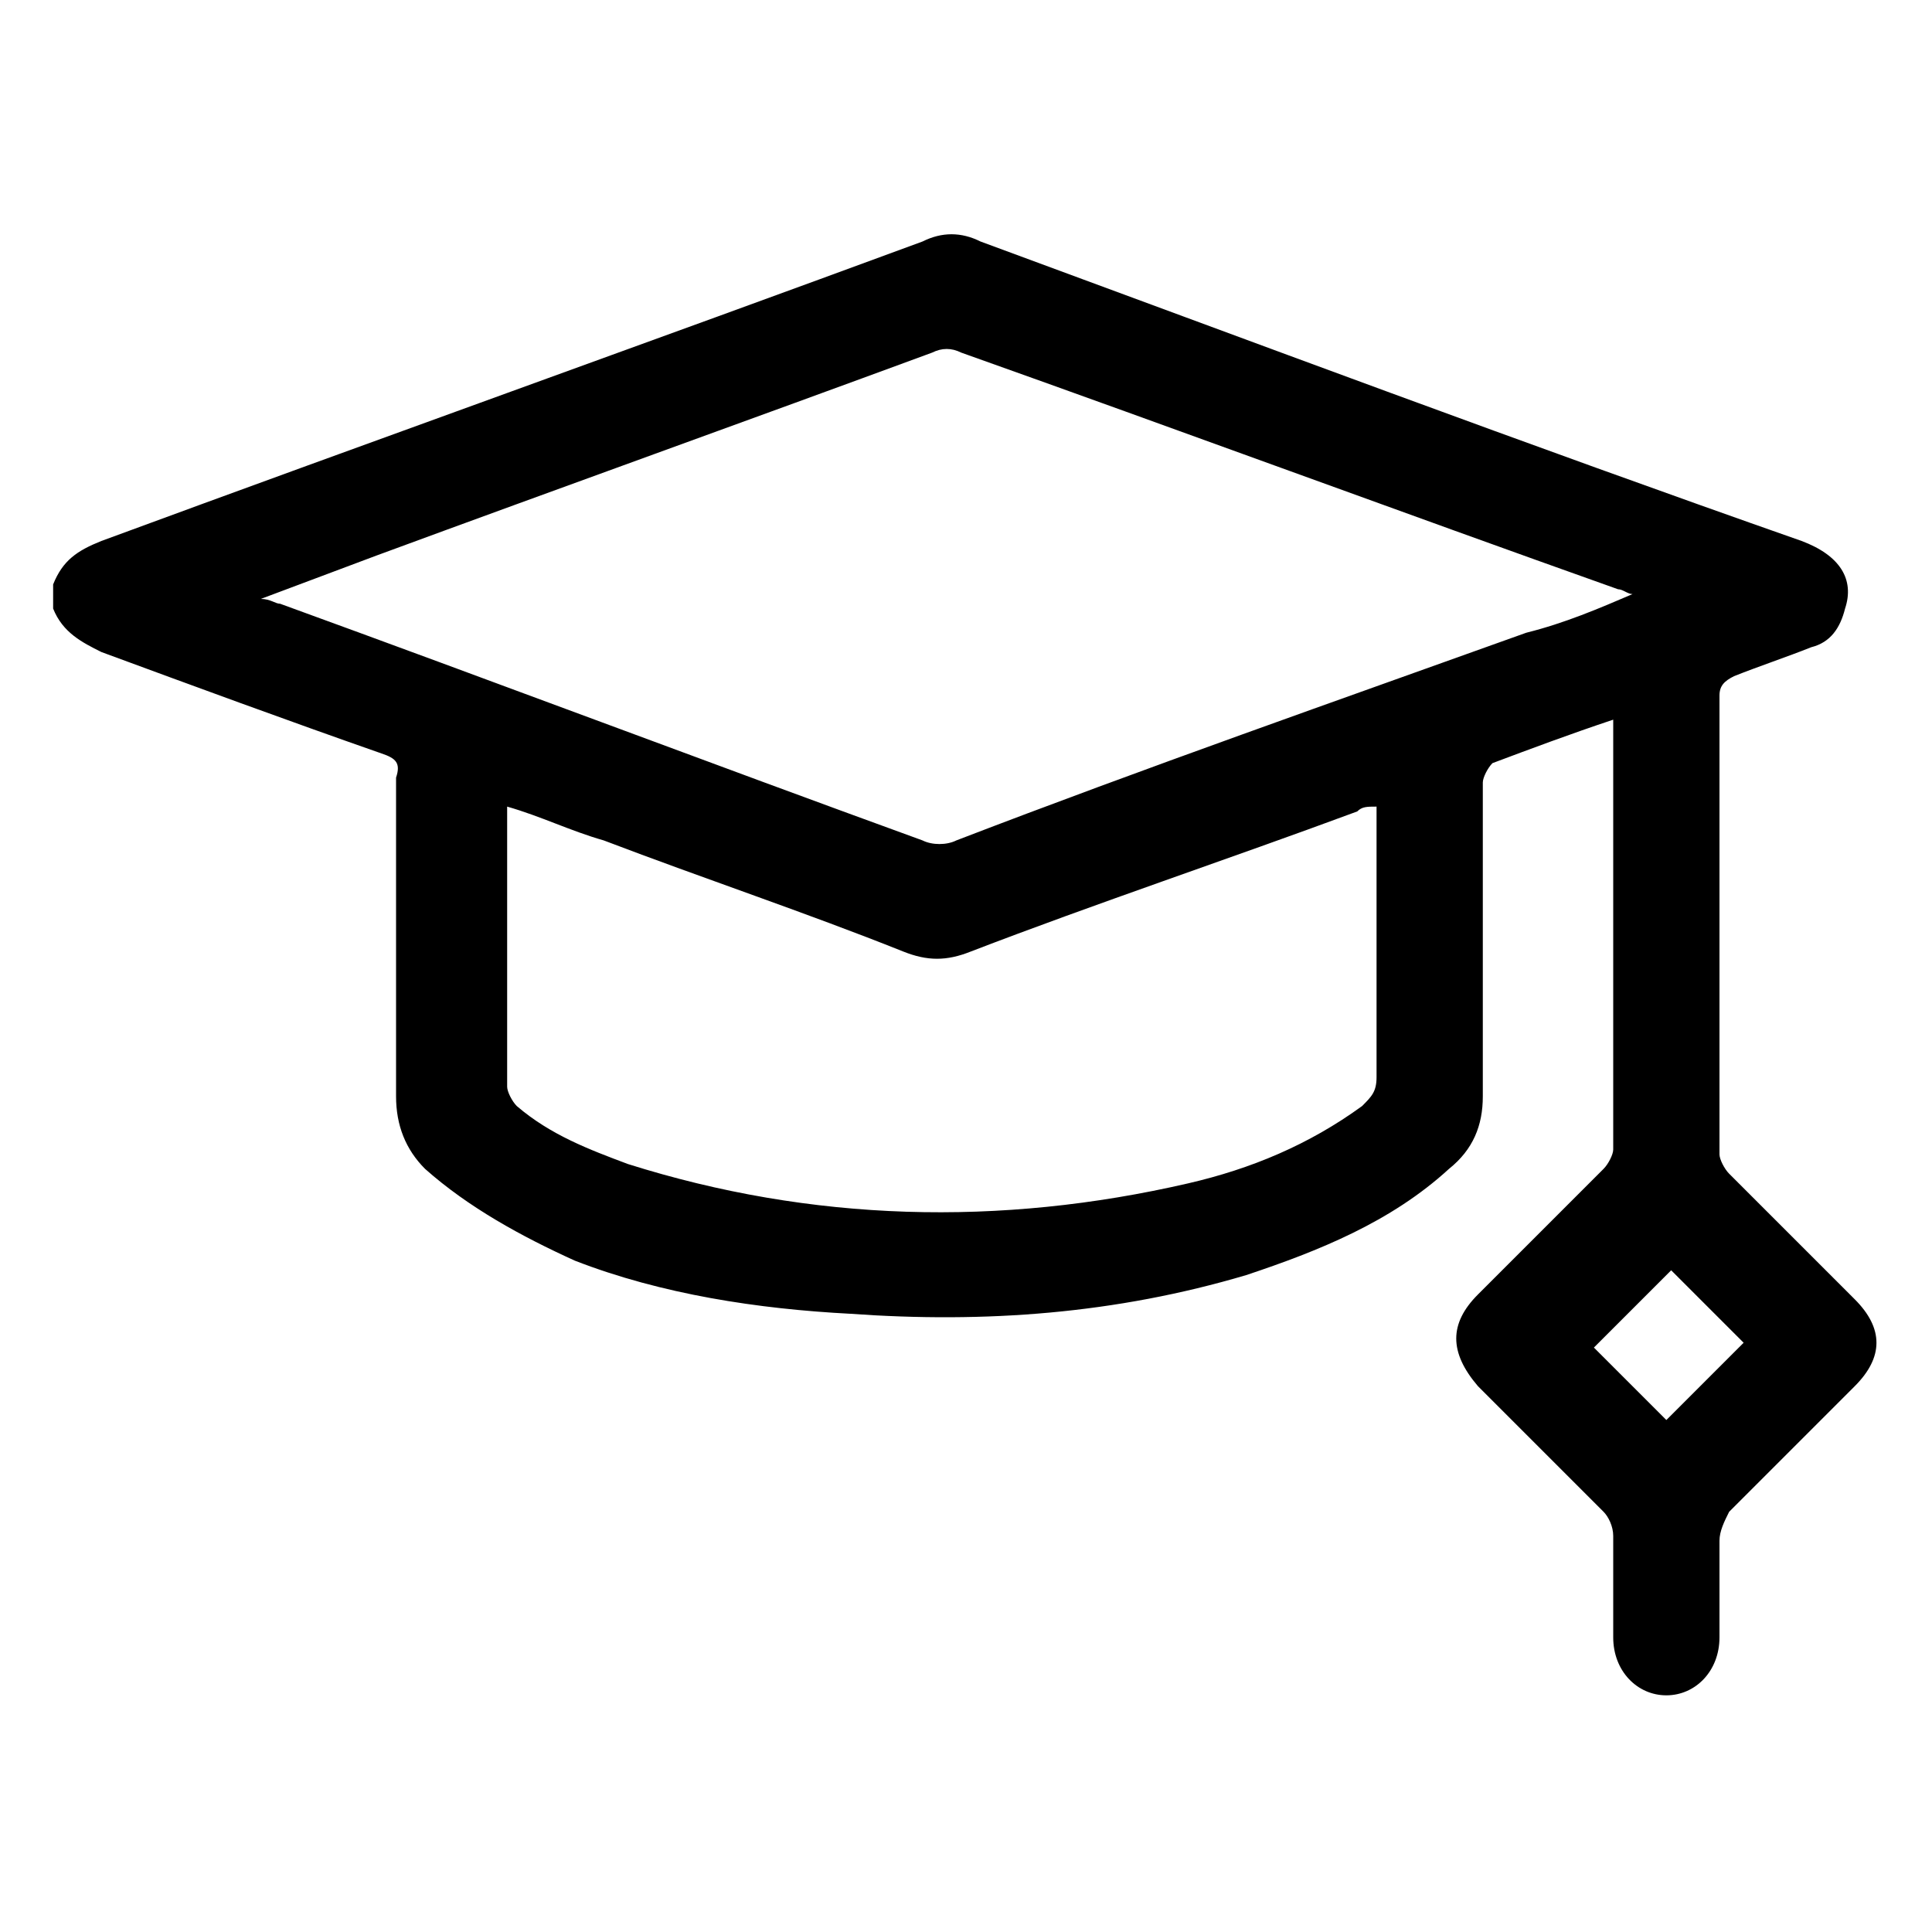 <?xml version="1.0" encoding="utf-8"?>
<!-- Generator: Adobe Illustrator 26.0.1, SVG Export Plug-In . SVG Version: 6.00 Build 0)  -->
<svg version="1.1" id="Layer_1" xmlns="http://www.w3.org/2000/svg" xmlns:xlink="http://www.w3.org/1999/xlink" x="0px" y="0px"
	 viewBox="0 0 40 40" style="enable-background:new 0 0 40 40;" xml:space="preserve">
<g>
	<path d="M38.4,26.9c-0.9-0.9-1.7-1.7-2.6-2.6c-0.1-0.1-0.2-0.3-0.2-0.4c0-3.2,0-6.3,0-9.5c0-0.2,0.1-0.3,0.3-0.4
		c0.5-0.2,1.1-0.4,1.6-0.6c0.4-0.1,0.6-0.4,0.7-0.8c0.2-0.6-0.1-1.1-0.9-1.4c-5.7-2-11.3-4.1-17-6.2c-0.4-0.2-0.8-0.2-1.2,0
		c-5.7,2.1-11.3,4.1-17,6.2c-0.5,0.2-0.8,0.4-1,0.9v0.5c0.2,0.5,0.6,0.7,1,0.9c1.9,0.7,3.8,1.4,5.8,2.1c0.3,0.1,0.4,0.2,0.3,0.5
		c0,2.2,0,4.4,0,6.6c0,0.6,0.2,1.1,0.6,1.5c0.9,0.8,2,1.4,3.1,1.9c1.8,0.7,3.8,1,5.7,1.1c2.8,0.2,5.5,0,8.2-0.8
		c1.5-0.5,3-1.1,4.2-2.2c0.5-0.4,0.7-0.9,0.7-1.5c0-2.2,0-4.3,0-6.5c0-0.1,0.1-0.3,0.2-0.4c0.8-0.3,1.6-0.6,2.5-0.9
		c0,0.1,0,0.2,0,0.2c0,2.9,0,5.8,0,8.7c0,0.1-0.1,0.3-0.2,0.4c-0.9,0.9-1.7,1.7-2.6,2.6c-0.6,0.6-0.6,1.2,0,1.9
		c0.9,0.9,1.7,1.7,2.6,2.6c0.1,0.1,0.2,0.3,0.2,0.5c0,0.7,0,1.4,0,2.1c0,0.7,0.5,1.2,1.1,1.2c0.6,0,1.1-0.5,1.1-1.2c0-0.7,0-1.3,0-2
		c0-0.2,0.1-0.4,0.2-0.6c0.9-0.9,1.7-1.7,2.6-2.6C39,28.1,39,27.5,38.4,26.9z M28.5,22.3c0,0.3-0.1,0.4-0.3,0.6
		c-1.1,0.8-2.3,1.3-3.6,1.6c-3.9,0.9-7.8,0.8-11.6-0.4c-0.8-0.3-1.6-0.6-2.3-1.2c-0.1-0.1-0.2-0.3-0.2-0.4c0-1.9,0-3.8,0-5.7
		c0,0,0-0.1,0-0.1c0.7,0.2,1.3,0.5,2,0.7c2.1,0.8,4.2,1.5,6.2,2.3c0.5,0.2,0.9,0.2,1.4,0c2.6-1,5.3-1.9,8-2.9
		c0.1-0.1,0.2-0.1,0.4-0.1c0,0.2,0,0.3,0,0.4C28.5,18.8,28.5,20.5,28.5,22.3z M31.6,13.1c-3.9,1.4-7.9,2.8-11.8,4.3
		c-0.2,0.1-0.5,0.1-0.7,0c-4.4-1.6-8.9-3.3-13.3-4.9c-0.1,0-0.2-0.1-0.4-0.1c0.8-0.3,1.6-0.6,2.4-0.9c3.8-1.4,7.7-2.8,11.5-4.2
		c0.2-0.1,0.4-0.1,0.6,0c4.5,1.6,9.1,3.3,13.6,4.9c0.1,0,0.2,0.1,0.3,0.1C33.1,12.6,32.4,12.9,31.6,13.1z M34.5,29.4
		c-0.5-0.5-1-1-1.5-1.5c0.5-0.5,1.1-1.1,1.6-1.6c0.5,0.5,1,1,1.5,1.5L34.5,29.4z"/>
</g>
</svg>
